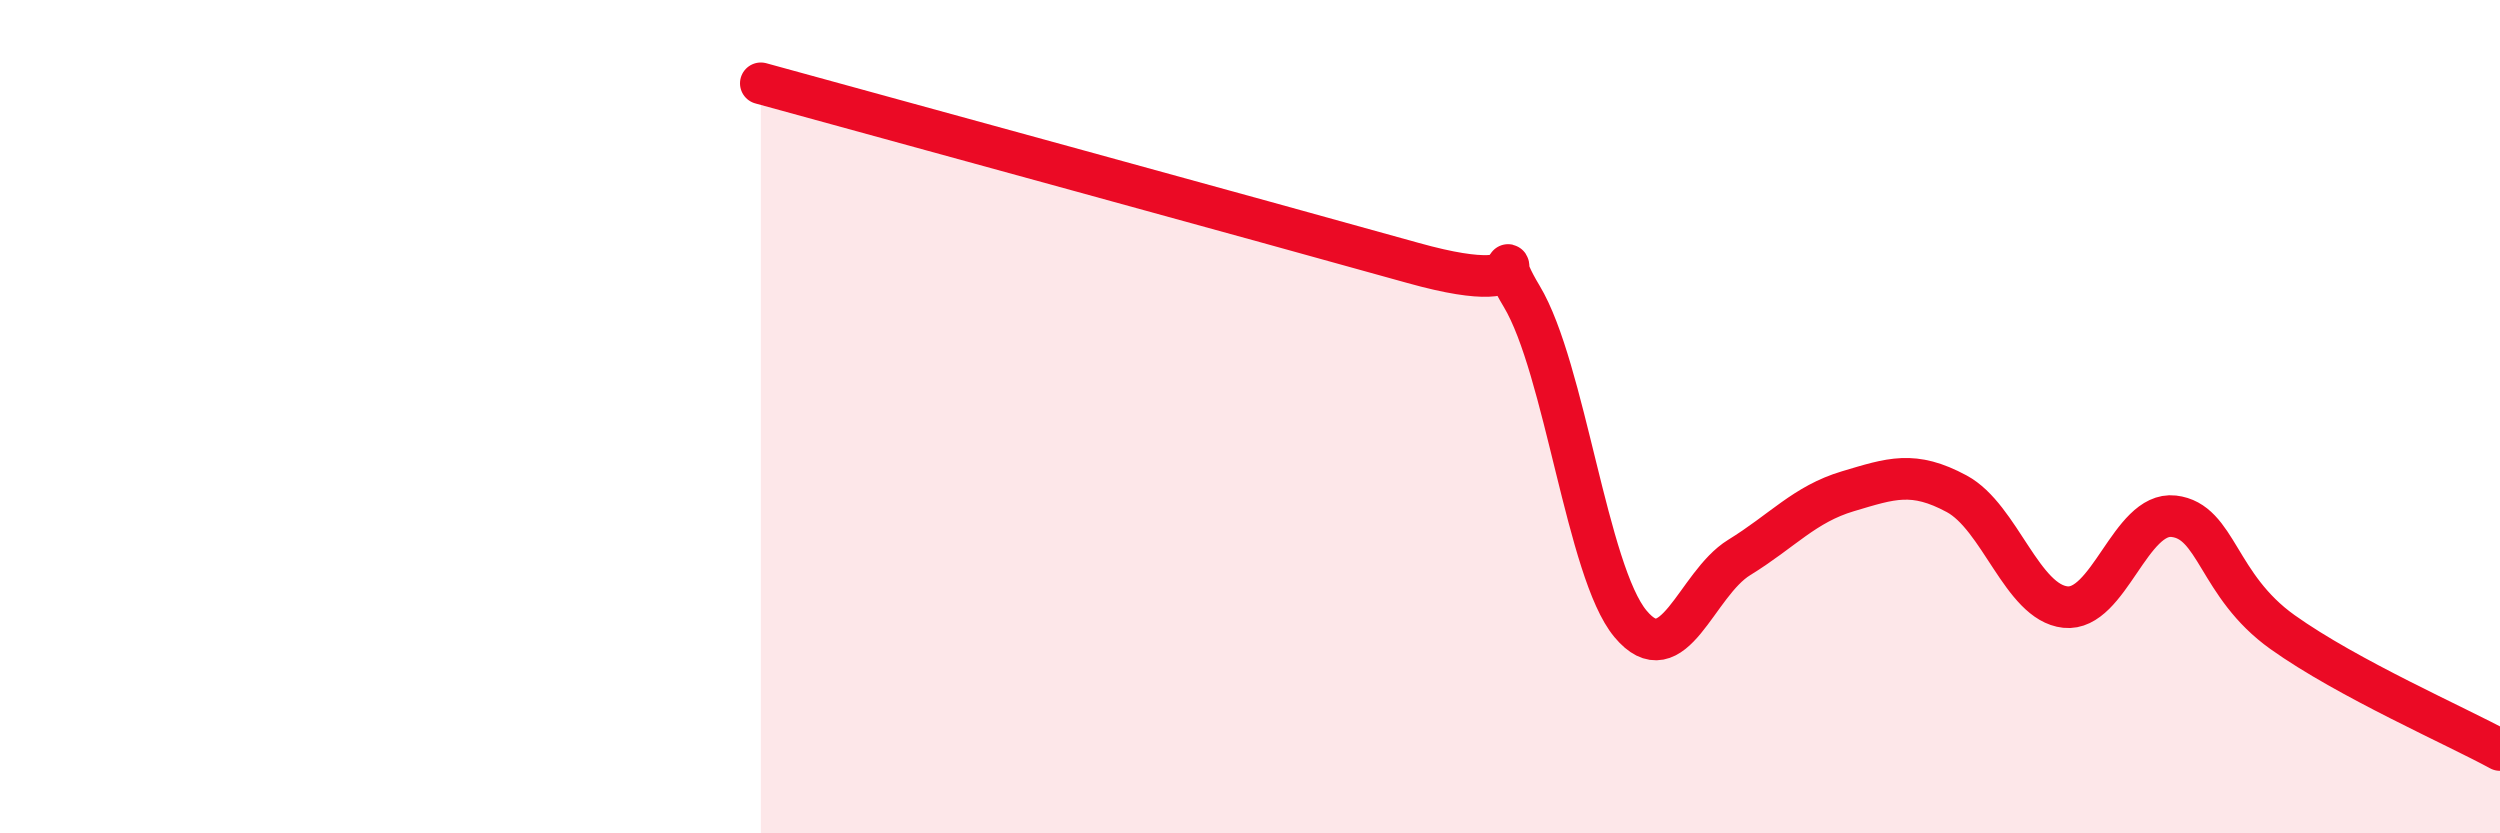 
    <svg width="60" height="20" viewBox="0 0 60 20" xmlns="http://www.w3.org/2000/svg">
      <path
        d="M 18.26,2 C 21.39,2.86 30.26,5.29 33.91,6.31 C 37.56,7.33 35.48,5.38 36.52,7.11 C 37.56,8.84 38.09,13.72 39.13,14.97 C 40.17,16.22 40.7,14.02 41.74,13.38 C 42.78,12.74 43.31,12.1 44.35,11.79 C 45.39,11.48 45.92,11.29 46.96,11.85 C 48,12.41 48.53,14.46 49.57,14.57 C 50.61,14.68 51.13,12.27 52.17,12.39 C 53.21,12.51 53.21,14.05 54.78,15.17 C 56.35,16.29 58.96,17.43 60,18L60 20L18.26 20Z"
        fill="#EB0A25"
        opacity="0.1"
        stroke-linecap="round"
        stroke-linejoin="round"
      />
      <path
        d="M 18.26,2 C 21.39,2.86 30.26,5.29 33.91,6.31 C 37.56,7.33 35.48,5.38 36.52,7.11 C 37.56,8.84 38.09,13.72 39.13,14.97 C 40.17,16.22 40.7,14.02 41.74,13.38 C 42.78,12.74 43.31,12.1 44.35,11.79 C 45.39,11.48 45.92,11.29 46.96,11.85 C 48,12.41 48.53,14.46 49.57,14.57 C 50.61,14.68 51.13,12.27 52.17,12.39 C 53.21,12.51 53.21,14.05 54.78,15.17 C 56.35,16.29 58.96,17.43 60,18"
        stroke="#EB0A25"
        stroke-width="1"
        fill="none"
        stroke-linecap="round"
        stroke-linejoin="round"
      />
    </svg>
  